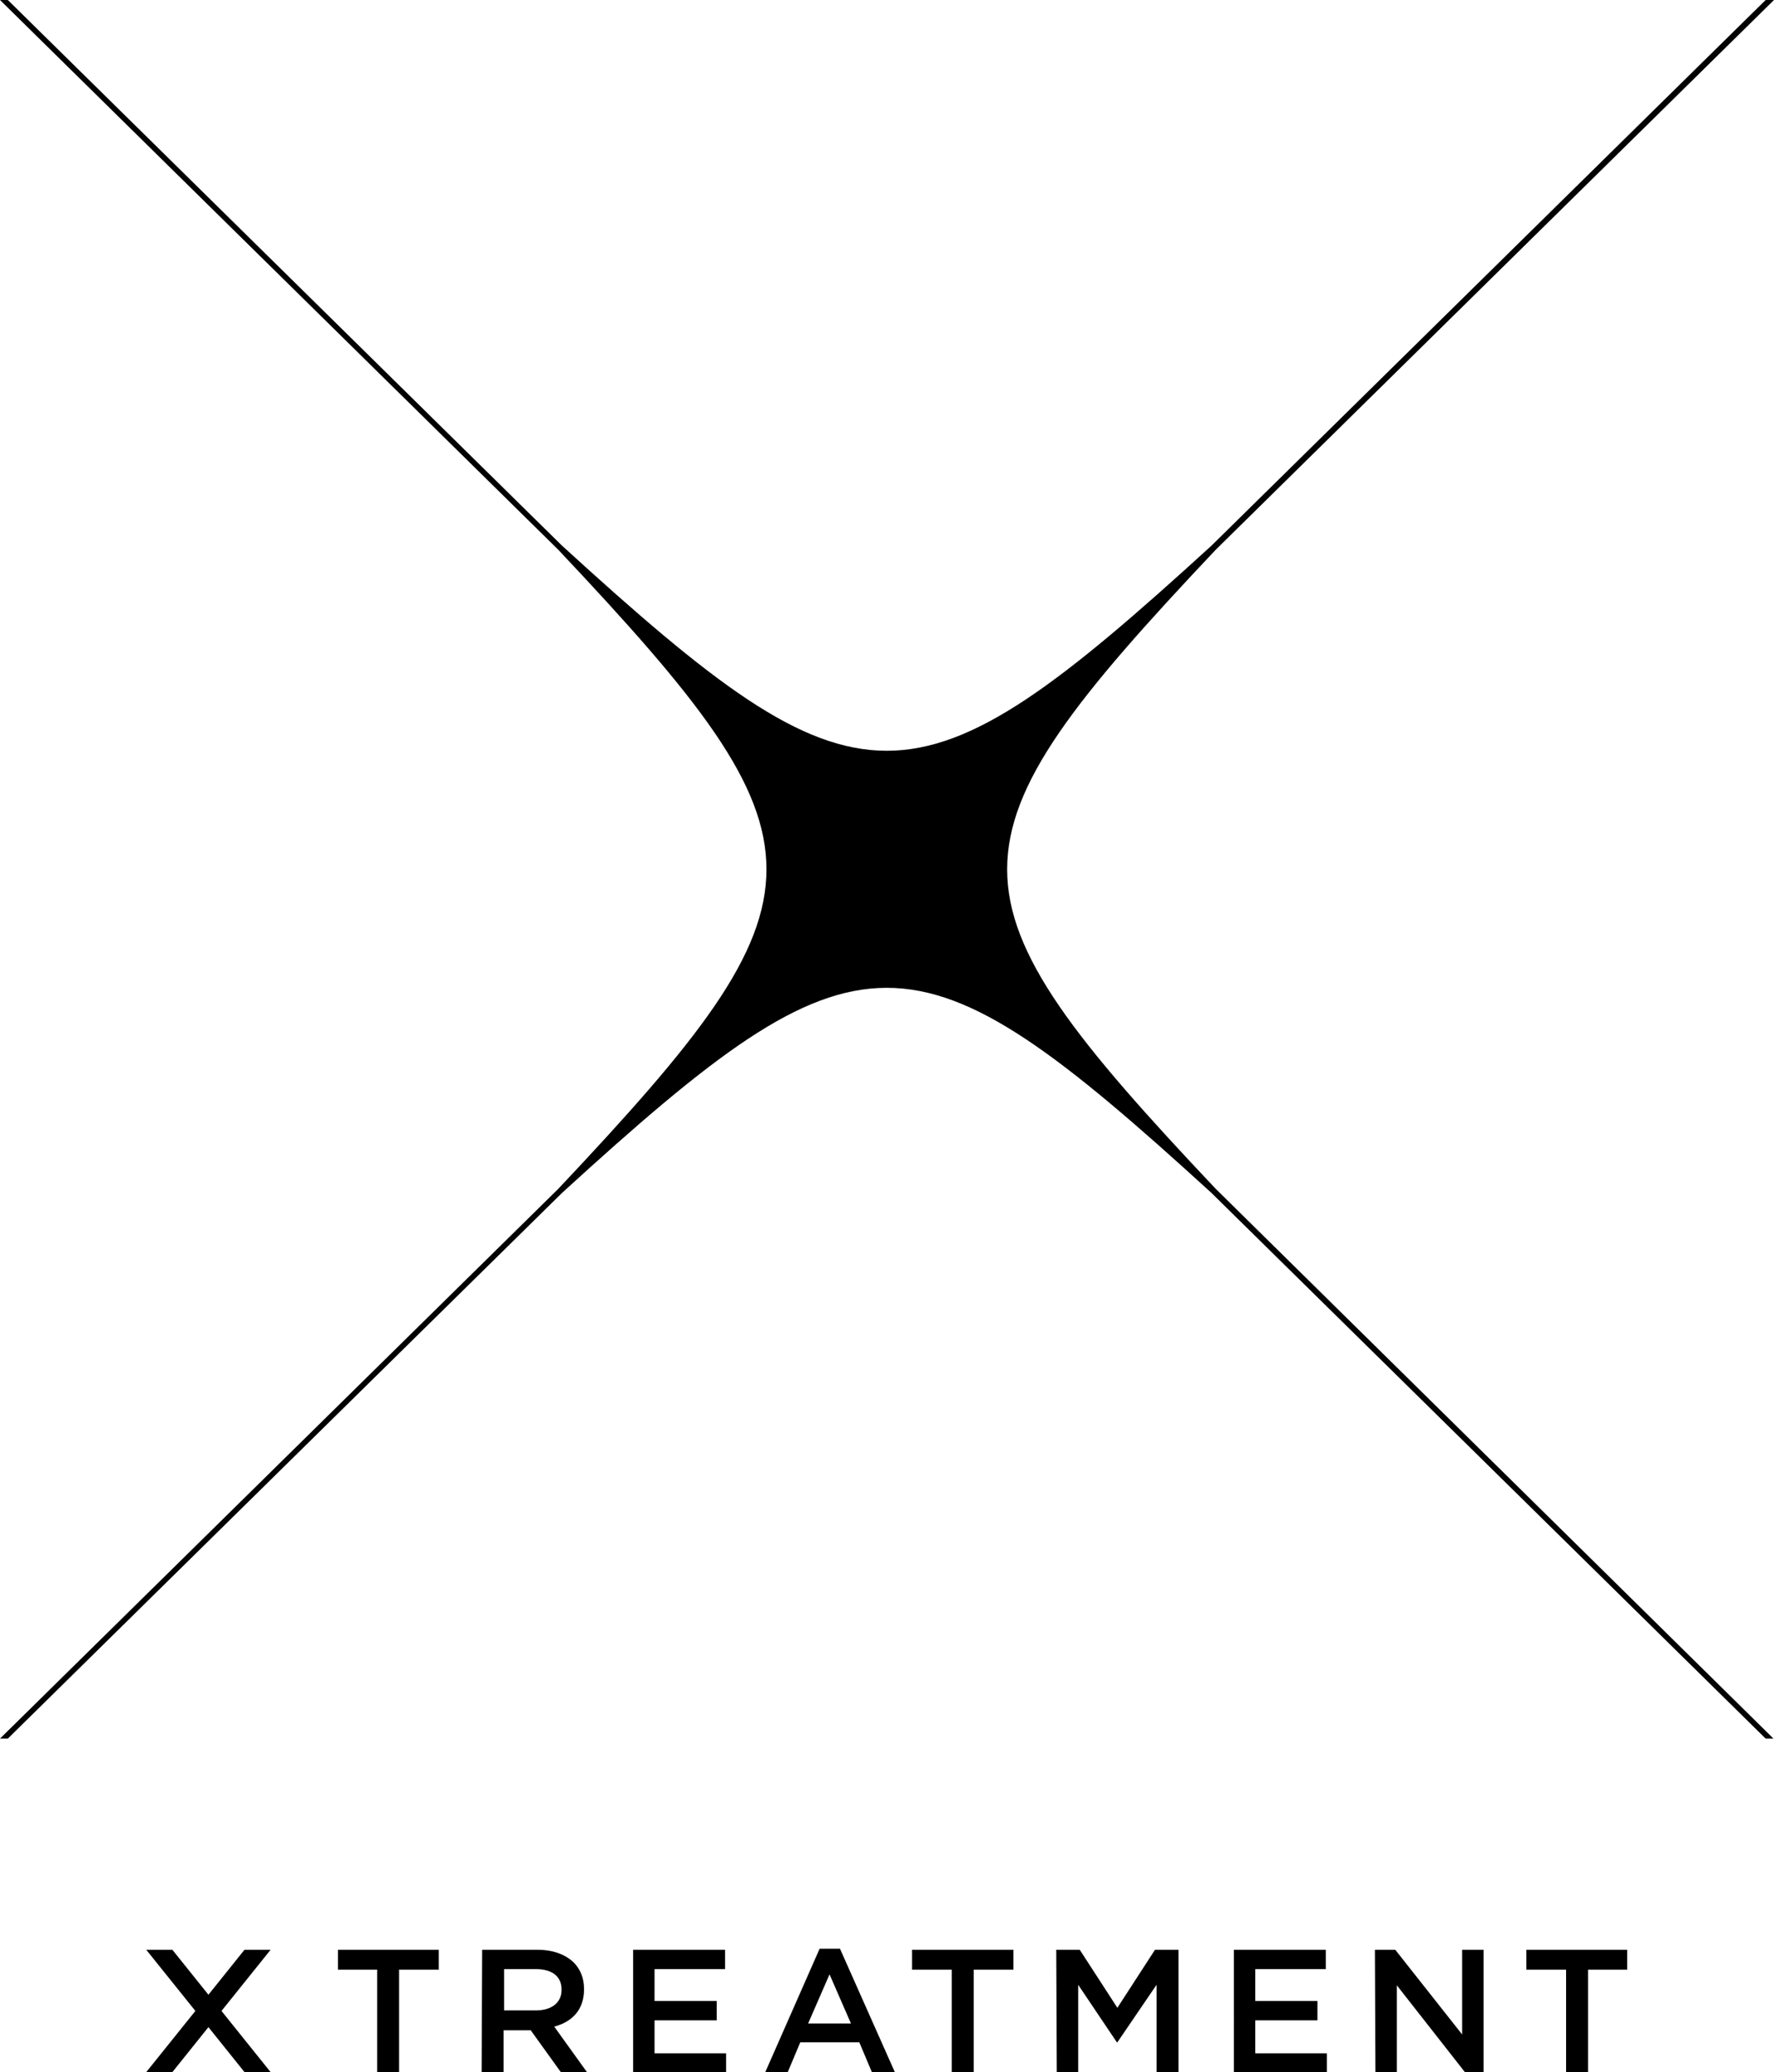 <?xml version="1.0" encoding="utf-8"?>
<!-- Generator: Adobe Illustrator 28.1.0, SVG Export Plug-In . SVG Version: 6.00 Build 0)  -->
<svg version="1.1" id="レイヤー_1" xmlns="http://www.w3.org/2000/svg" xmlns:xlink="http://www.w3.org/1999/xlink" x="0px"
	 y="0px" viewBox="0 0 339.6 396.4" style="enable-background:new 0 0 339.6 396.4;" xml:space="preserve">
<g>
	<path d="M232.7,105.2L339.6,0H338L231.9,104.4c-57.3,52.3-67,52.3-124.3,0L1.5,0H0l106.9,105.2c53.1,56.3,53.1,65.9,0,122.2
		L0,332.6h1.5l106.1-104.4c57.3-52.3,67-52.3,124.3,0L338,332.6h1.5L232.7,227.4C179.5,171.1,179.5,161.5,232.7,105.2L232.7,105.2z"
		/>
	<path d="M72.3,376.8h-7.6V373h19.3v3.8h-7.6v19.6h-4.2V376.8z M92.3,373h10.6c3,0,5.3,0.9,6.9,2.4c1.3,1.3,2,3,2,5.1v0.1
		c0,3.9-2.3,6.2-5.7,7.1l6.4,8.9h-5l-5.9-8.2h-5.2v8.2h-4.2L92.3,373L92.3,373z M102.6,384.6c3,0,4.9-1.5,4.9-3.9v-0.1
		c0-2.5-1.8-3.9-4.9-3.9h-6.1v7.9L102.6,384.6L102.6,384.6z M121.1,373h17.7v3.7h-13.5v6.1h11.9v3.7h-11.9v6.3H139v3.7h-17.8V373
		L121.1,373z M156.9,372.8h3.9l10.5,23.6h-4.4l-2.4-5.7h-11.3l-2.4,5.7h-4.3L156.9,372.8z M162.9,387.1l-4.1-9.4l-4.1,9.4H162.9
		L162.9,387.1z M182.2,376.8h-7.6V373H194v3.8h-7.6v19.6h-4.2V376.8z M202.2,373h4.5l7.2,11.1l7.2-11.1h4.5v23.5h-4.2v-16.8l-7.5,11
		h-0.1l-7.4-11v16.8h-4.1L202.2,373z M236.1,373h17.7v3.7h-13.5v6.1h11.9v3.7h-11.9v6.3H254v3.7h-17.8V373L236.1,373z M263.2,373
		h3.9l12.8,16.2V373h4.1v23.5h-3.5l-13.1-16.7v16.7h-4.1L263.2,373z M299.8,376.8h-7.6V373h19.3v3.8H304v19.6h-4.2V376.8z M28,396.4
		h5l6.9-8.6l6.9,8.6h5l-9.4-11.7l9.4-11.7h-5l-6.9,8.6L33,373h-5l9.4,11.7L28,396.4z"/>
</g>
</svg>
